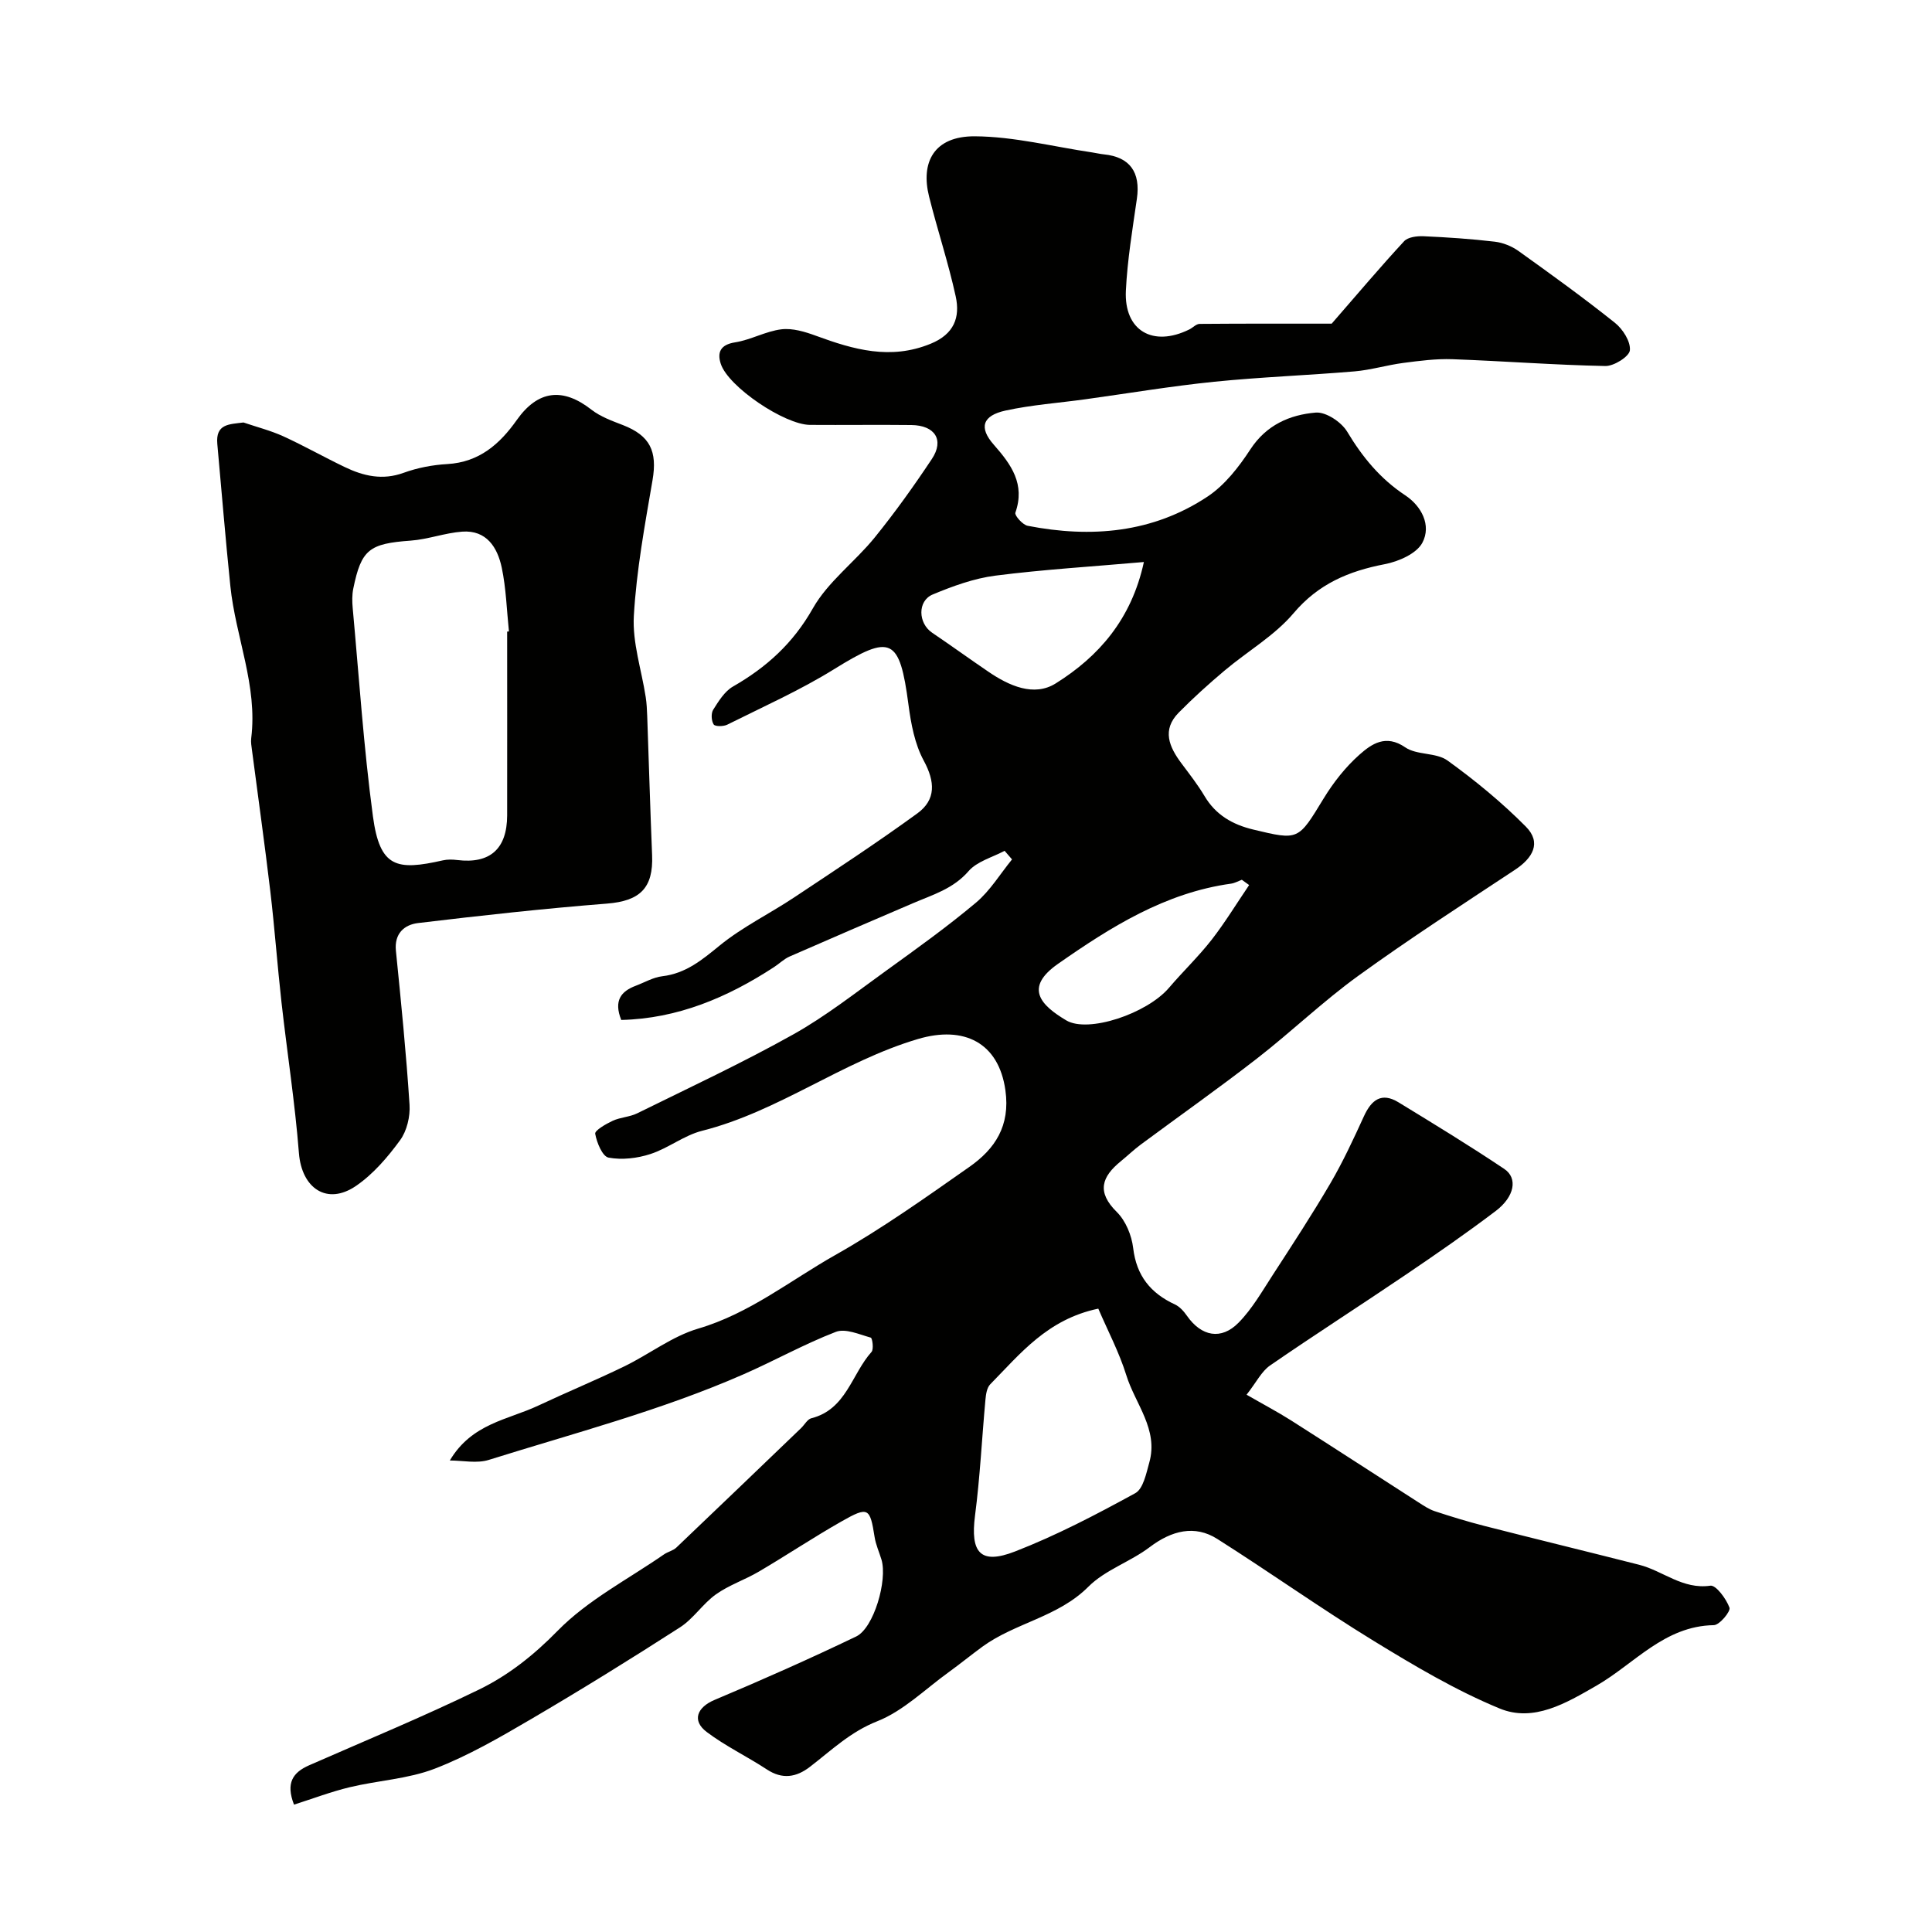 <svg enable-background="new 0 0 400 400" viewBox="0 0 400 400" xmlns="http://www.w3.org/2000/svg"><g fill="#010100"><path d="m93.13 302.38c4.57-7.7 12.03-8.41 18.28-11.35 5.91-2.78 11.94-5.27 17.81-8.12 5.18-2.51 9.94-6.25 15.35-7.84 10.6-3.12 19.03-9.95 28.33-15.21 9.63-5.44 18.71-11.89 27.79-18.26 5.31-3.72 8.5-8.49 7.47-15.86-1.39-9.92-8.61-13.43-18.08-10.63-15.72 4.64-28.82 14.99-44.72 19.01-3.73.94-7 3.61-10.7 4.81-2.72.89-5.9 1.26-8.67.74-1.26-.24-2.44-3.11-2.76-4.94-.12-.68 2.22-2.03 3.62-2.68 1.59-.74 3.52-.78 5.08-1.55 10.81-5.33 21.75-10.43 32.26-16.31 6.8-3.8 13-8.7 19.35-13.27 6.29-4.54 12.61-9.07 18.54-14.05 2.92-2.46 4.99-5.93 7.45-8.94-.51-.59-1.03-1.19-1.54-1.78-2.53 1.36-5.7 2.18-7.46 4.21-3.19 3.68-7.43 4.89-11.53 6.65-8.52 3.65-17.04 7.31-25.53 11.03-1.16.51-2.11 1.47-3.19 2.17-9.7 6.34-20.04 10.69-31.66 10.96-1.59-4-.05-5.93 3.01-7.08 1.83-.69 3.61-1.75 5.5-1.97 4.86-.58 8.21-3.37 11.86-6.35 4.73-3.86 10.36-6.59 15.48-10 8.56-5.69 17.16-11.33 25.46-17.37 3.89-2.83 3.68-6.57 1.32-10.92-1.86-3.43-2.64-7.63-3.16-11.58-1.84-13.95-3.61-14.67-15.42-7.34-7.03 4.36-14.67 7.76-22.09 11.47-.79.4-2.53.41-2.82-.04-.49-.76-.57-2.3-.1-3.05 1.12-1.77 2.36-3.8 4.08-4.79 6.96-3.99 12.46-8.96 16.55-16.19 3.13-5.53 8.71-9.62 12.81-14.68 4.21-5.2 8.12-10.67 11.83-16.25 2.61-3.92.66-6.97-4.23-7.03-7-.08-14 .02-21-.03-5.27-.04-16.92-7.89-18.47-12.64-.77-2.36-.1-3.97 2.96-4.45 3.26-.51 6.33-2.3 9.59-2.7 2.32-.28 4.91.51 7.19 1.35 7.77 2.85 15.38 5.05 23.71 1.64 4.88-2 6.13-5.48 5.19-9.8-1.52-6.97-3.79-13.77-5.52-20.7-1.75-6.99.94-12.5 9.48-12.45 8.11.05 16.21 2.14 24.31 3.34.81.12 1.61.32 2.42.4 5.37.54 7.61 3.7 6.82 9.19-.91 6.32-1.97 12.67-2.28 19.03-.4 8.29 5.6 11.76 13.15 8.02.72-.36 1.4-1.13 2.11-1.14 9.4-.08 18.81-.05 27.35-.05 5.45-6.26 10.1-11.78 15-17.07.8-.86 2.67-1.09 4.02-1.03 4.93.22 9.86.55 14.76 1.13 1.69.2 3.5.93 4.89 1.92 6.75 4.83 13.48 9.69 19.97 14.87 1.63 1.3 3.27 3.87 3.1 5.69-.12 1.29-3.3 3.3-5.08 3.26-10.56-.21-21.11-1.03-31.67-1.41-3.37-.12-6.79.33-10.16.77-3.38.44-6.7 1.46-10.09 1.75-9.69.82-19.42 1.17-29.09 2.15-8.93.91-17.79 2.4-26.68 3.63-5.5.76-11.08 1.15-16.49 2.33-4.79 1.05-5.58 3.51-2.43 7.08 3.63 4.12 6.53 8.16 4.46 14.07-.2.57 1.51 2.51 2.55 2.71 13.13 2.56 25.87 1.49 37.24-6.05 3.57-2.37 6.48-6.12 8.87-9.78 3.31-5.06 8.16-7.16 13.54-7.61 2.1-.17 5.3 1.96 6.49 3.94 3.17 5.28 6.84 9.76 12.03 13.19 3.38 2.24 5.45 6.22 3.55 9.81-1.2 2.27-4.94 3.9-7.81 4.45-7.45 1.44-13.71 4.06-18.87 10.16-3.94 4.65-9.54 7.87-14.28 11.87-3.28 2.76-6.47 5.64-9.48 8.69-3.54 3.58-1.99 7.11.56 10.52 1.66 2.22 3.38 4.42 4.79 6.79 2.32 3.9 5.79 5.88 10.07 6.91 9.45 2.27 9.29 2.23 14.56-6.41 2.03-3.33 4.54-6.53 7.44-9.1 2.51-2.22 5.44-4.28 9.47-1.51 2.4 1.65 6.39 1.03 8.74 2.72 5.73 4.13 11.26 8.68 16.23 13.69 3.31 3.34 1.42 6.52-2.26 8.95-10.89 7.2-21.86 14.29-32.43 21.94-7.3 5.28-13.84 11.58-20.97 17.12-7.87 6.11-16.02 11.86-24.03 17.79-1.45 1.07-2.75 2.33-4.15 3.47-3.96 3.22-5.09 6.35-.84 10.53 1.83 1.81 3.07 4.83 3.38 7.45.68 5.75 3.61 9.35 8.66 11.69.99.46 1.84 1.43 2.49 2.36 2.96 4.23 7.06 5.09 10.68 1.4 2.82-2.87 4.88-6.51 7.1-9.92 4.06-6.26 8.15-12.51 11.91-18.94 2.6-4.45 4.78-9.16 6.93-13.86 1.55-3.39 3.64-5.05 7.16-2.9 7.37 4.5 14.74 8.99 21.91 13.8 2.84 1.91 2.12 5.74-1.76 8.69-6.08 4.61-12.37 8.96-18.69 13.24-9.31 6.31-18.79 12.37-28.05 18.76-1.77 1.22-2.83 3.47-4.86 6.05 3.45 1.99 6.42 3.55 9.24 5.34 8.8 5.6 17.54 11.29 26.31 16.92 1.09.7 2.21 1.46 3.42 1.86 3.38 1.11 6.79 2.16 10.24 3.04 10.68 2.73 21.39 5.33 32.07 8.05 4.93 1.25 9 5.16 14.74 4.33 1.16-.17 3.29 2.71 3.96 4.55.28.77-2.06 3.6-3.24 3.62-10.26.17-16.43 8-24.32 12.54-6.26 3.6-12.98 7.63-20.04 4.71-9.08-3.75-17.68-8.86-26.09-14.01-10.98-6.73-21.49-14.21-32.37-21.1-4.64-2.94-9.43-1.74-13.98 1.71-4.01 3.04-9.22 4.71-12.69 8.19-6.27 6.29-15.11 7.45-21.92 12.4-2.37 1.73-4.64 3.59-7.02 5.31-4.87 3.51-9.36 8.01-14.78 10.15-5.57 2.2-9.49 6.02-13.94 9.44-2.82 2.17-5.71 2.65-8.93.52-4.08-2.68-8.55-4.81-12.43-7.74-3.15-2.37-1.97-5.13 1.62-6.64 9.87-4.15 19.67-8.5 29.32-13.13 3.66-1.75 6.52-11.67 5.24-15.92-.47-1.56-1.17-3.07-1.42-4.66-.96-6.09-1.3-6.4-6.83-3.26-5.81 3.3-11.37 7.01-17.13 10.4-2.89 1.7-6.19 2.79-8.9 4.72-2.72 1.94-4.65 5.04-7.44 6.83-10.15 6.53-20.41 12.89-30.82 18.99-6.45 3.78-13.01 7.59-19.96 10.27-5.53 2.13-11.74 2.43-17.58 3.83-3.87.93-7.62 2.36-11.55 3.61-1.75-4.5-.22-6.67 3.12-8.14 11.75-5.16 23.63-10.06 35.16-15.67 6.09-2.96 11.36-7.13 16.32-12.2 6.22-6.35 14.55-10.64 21.99-15.79.8-.56 1.88-.77 2.57-1.42 8.63-8.21 17.22-16.48 25.82-24.73.72-.69 1.31-1.84 2.14-2.05 7.22-1.82 8.33-9.14 12.45-13.73.49-.55.18-2.86-.16-2.96-2.38-.66-5.24-1.96-7.23-1.19-6.56 2.53-12.74 6-19.19 8.82-17.01 7.45-34.97 12.14-52.64 17.68-2.49.79-5.4.13-8.09.13zm134.26-31.44c-10.56 2.21-16.17 9.36-22.37 15.66-.69.7-.89 2.05-.99 3.13-.74 8.01-1.12 16.07-2.16 24.04-1 7.69 1.09 10.24 8.27 7.45 8.58-3.33 16.81-7.64 24.9-12.07 1.65-.9 2.28-4.09 2.91-6.36 1.93-6.87-2.92-12.12-4.76-18.07-1.47-4.73-3.83-9.19-5.8-13.78zm9.44-154.58c-10.81.95-20.82 1.55-30.75 2.82-4.43.57-8.82 2.17-12.97 3.9-3.2 1.34-3.03 5.96-.12 7.92 3.91 2.64 7.73 5.41 11.63 8.06 4.29 2.93 9.45 5.26 13.96 2.43 8.9-5.57 15.68-13.28 18.25-25.13zm21.79 66.88c-.5-.36-1.01-.73-1.51-1.09-.74.27-1.46.69-2.23.8-13.64 1.89-24.91 8.97-35.84 16.61-7.12 4.98-3.47 8.61 1.72 11.7 4.53 2.69 16.7-1.39 21.28-6.76 2.88-3.38 6.11-6.46 8.84-9.96 2.79-3.6 5.17-7.52 7.74-11.3z"/><path d="m50.41 87.47c2.75.94 5.59 1.66 8.22 2.85 4.31 1.97 8.45 4.32 12.73 6.37 3.89 1.87 7.82 2.8 12.21 1.2 2.86-1.04 6-1.64 9.04-1.81 6.59-.38 10.86-4.13 14.39-9.13 4.36-6.16 9.51-6.78 15.45-2.13 1.87 1.46 4.27 2.32 6.52 3.19 5.63 2.19 7.15 5.42 6.13 11.4-1.6 9.32-3.33 18.69-3.87 28.1-.32 5.54 1.6 11.21 2.46 16.82.2 1.3.26 2.63.31 3.95.34 9.59.62 19.18 1.01 28.76.29 6.87-2.56 9.5-9.33 10.04-13.07 1.03-26.12 2.47-39.14 4.03-2.81.34-4.94 2.15-4.57 5.75 1.07 10.61 2.13 21.22 2.82 31.86.16 2.44-.55 5.43-1.97 7.37-2.57 3.51-5.55 7-9.1 9.43-6 4.11-11.25.52-11.83-6.77-.82-10.44-2.44-20.81-3.61-31.22-.86-7.67-1.41-15.37-2.32-23.04-1.15-9.74-2.53-19.45-3.79-29.17-.11-.82-.26-1.67-.16-2.47 1.36-10.9-3.24-20.97-4.32-31.53-1.01-9.8-1.81-19.62-2.7-29.43-.36-4.14 2.42-4.04 5.42-4.42zm54.59 43.3c.12-.01.24-.03.37-.04-.46-4.41-.58-8.89-1.49-13.21-.88-4.16-3.13-7.81-8.18-7.45-3.58.26-7.09 1.6-10.67 1.86-8.57.62-10.23 1.81-11.89 9.95-.26 1.28-.24 2.67-.12 3.98 1.32 14.39 2.27 28.84 4.19 43.15 1.43 10.62 4.89 11.29 14.47 9.12.95-.22 2.01-.19 2.99-.07 6.76.83 10.31-2.29 10.33-9.23.02-12.69 0-25.38 0-38.06z"/></g></svg>